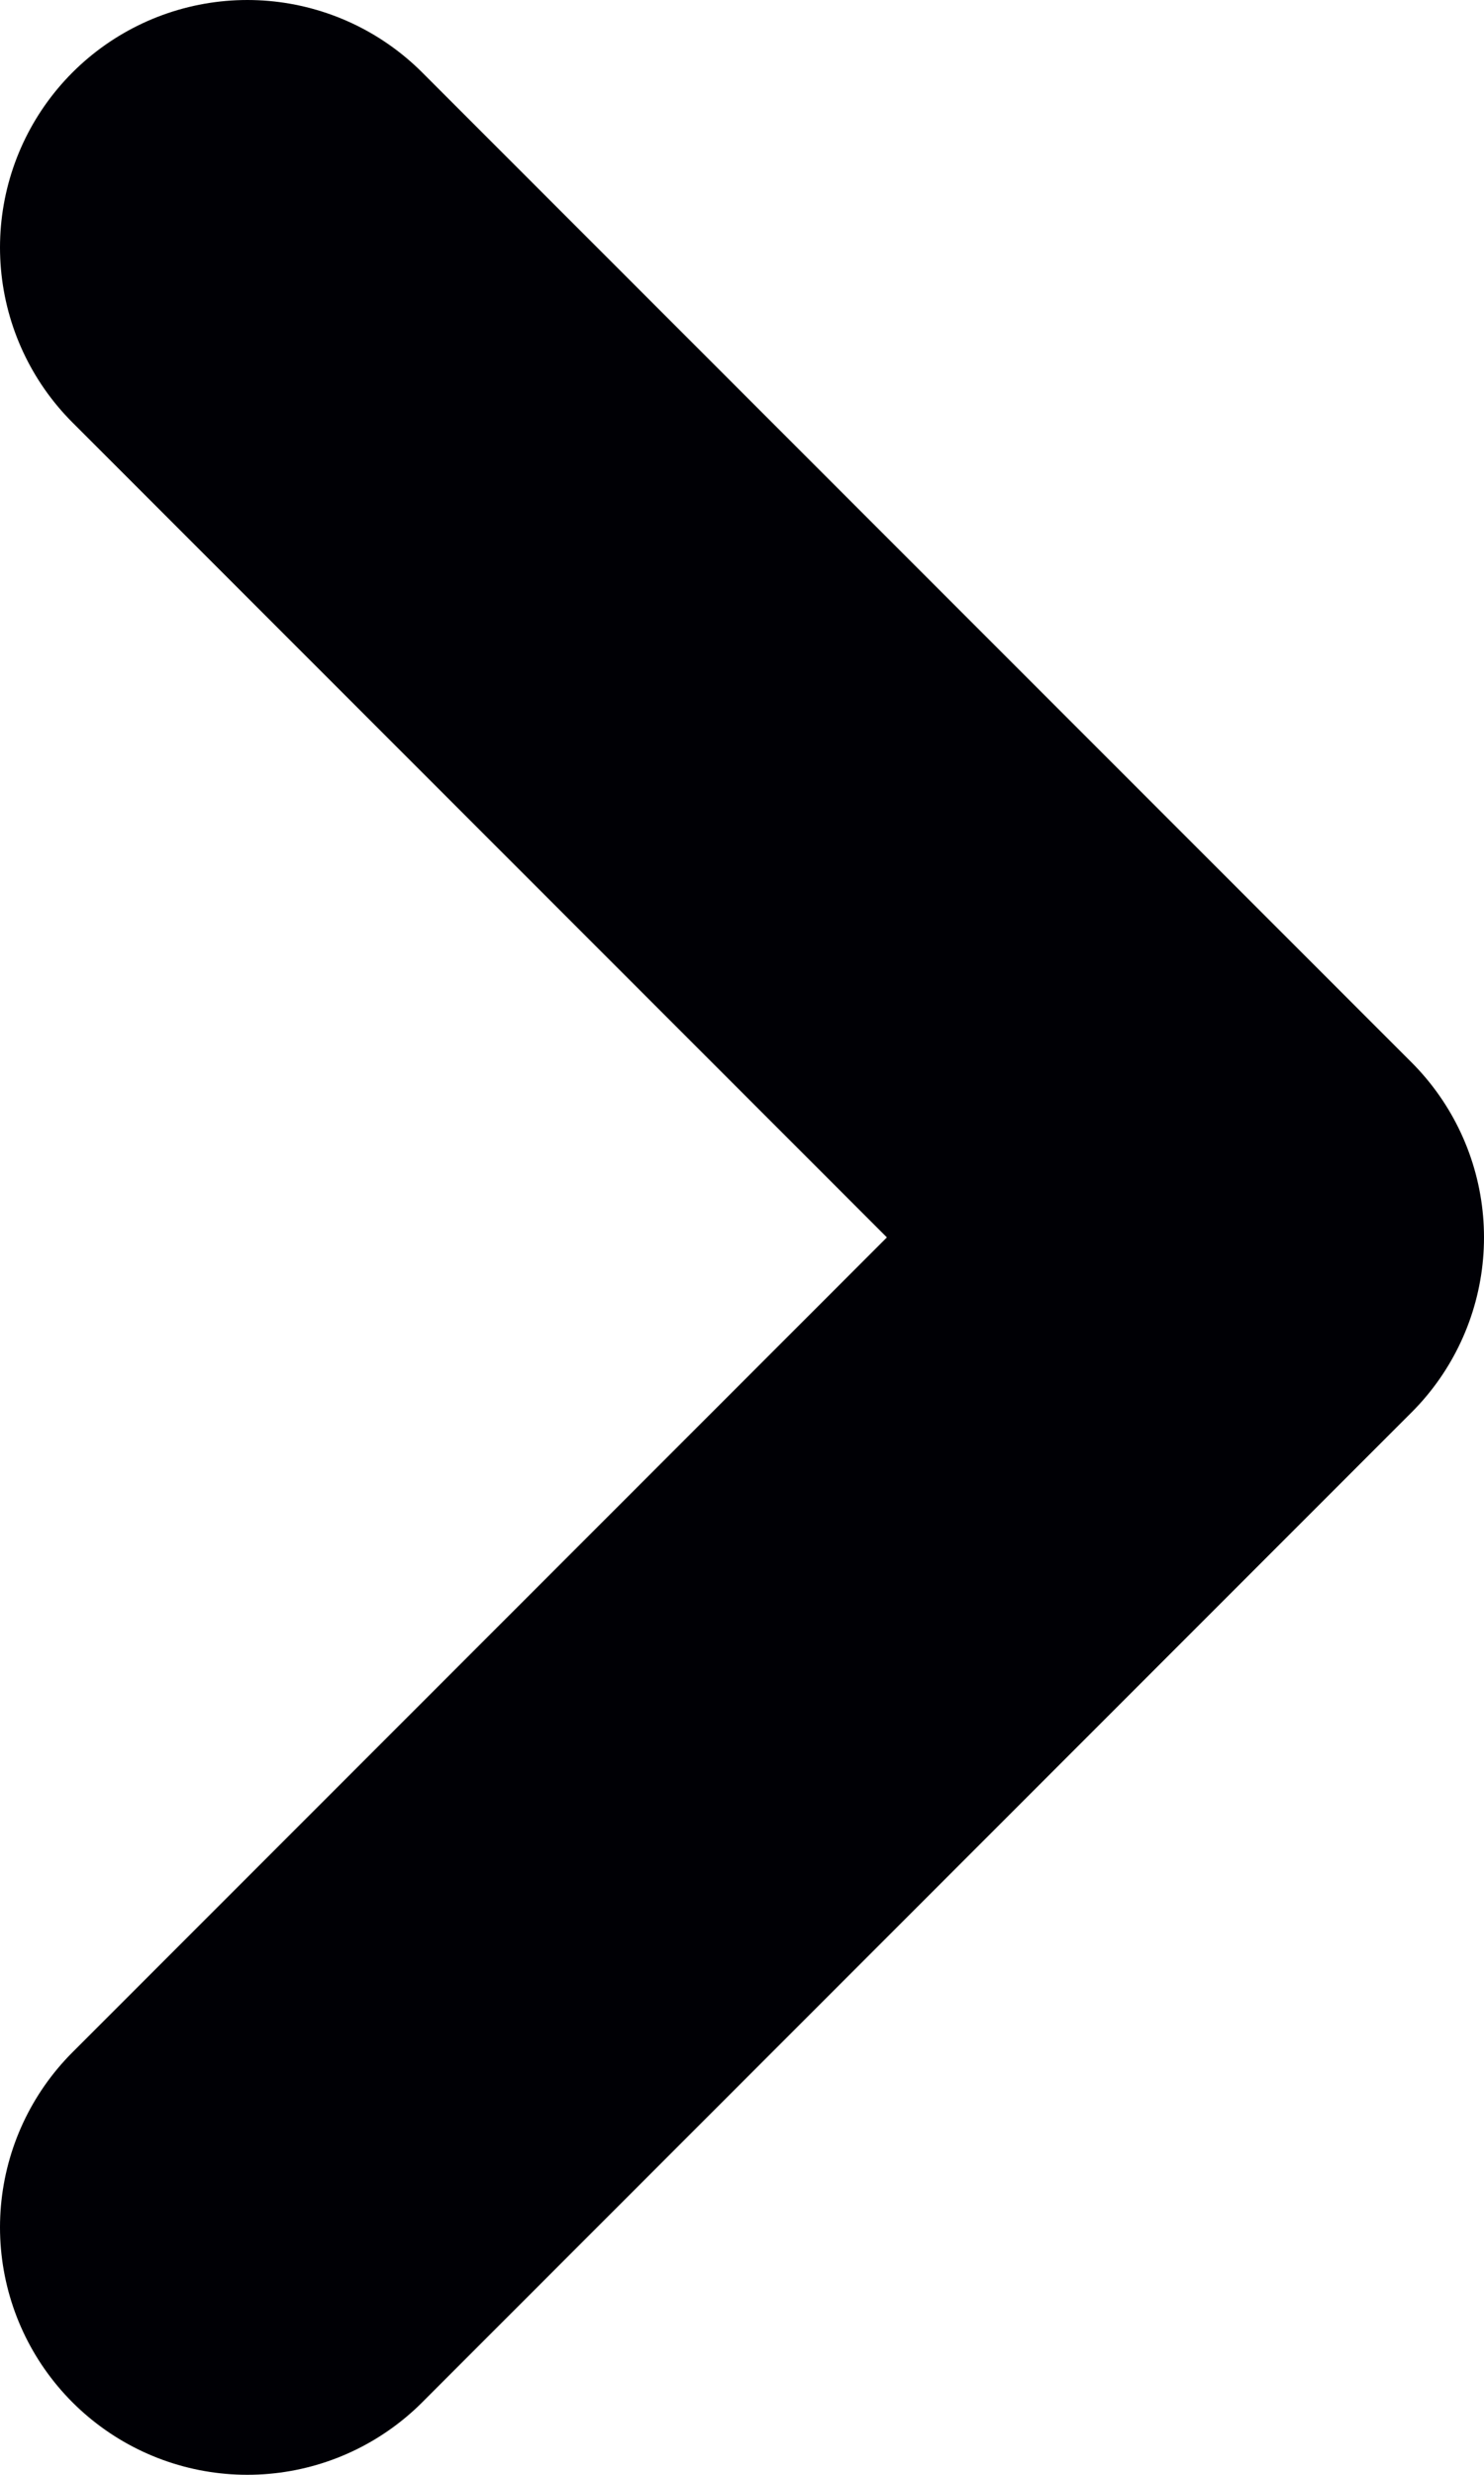 <svg xmlns="http://www.w3.org/2000/svg" width="6" height="10" viewBox="0 0 6 10">
  <path id="Union_1" data-name="Union 1" d="M8,0,4,4ZM0,0,4,4Z" transform="translate(1 9) rotate(-90)" fill="#000005" stroke="#000005" stroke-linecap="round" stroke-linejoin="round" stroke-width="2"/>
</svg>
